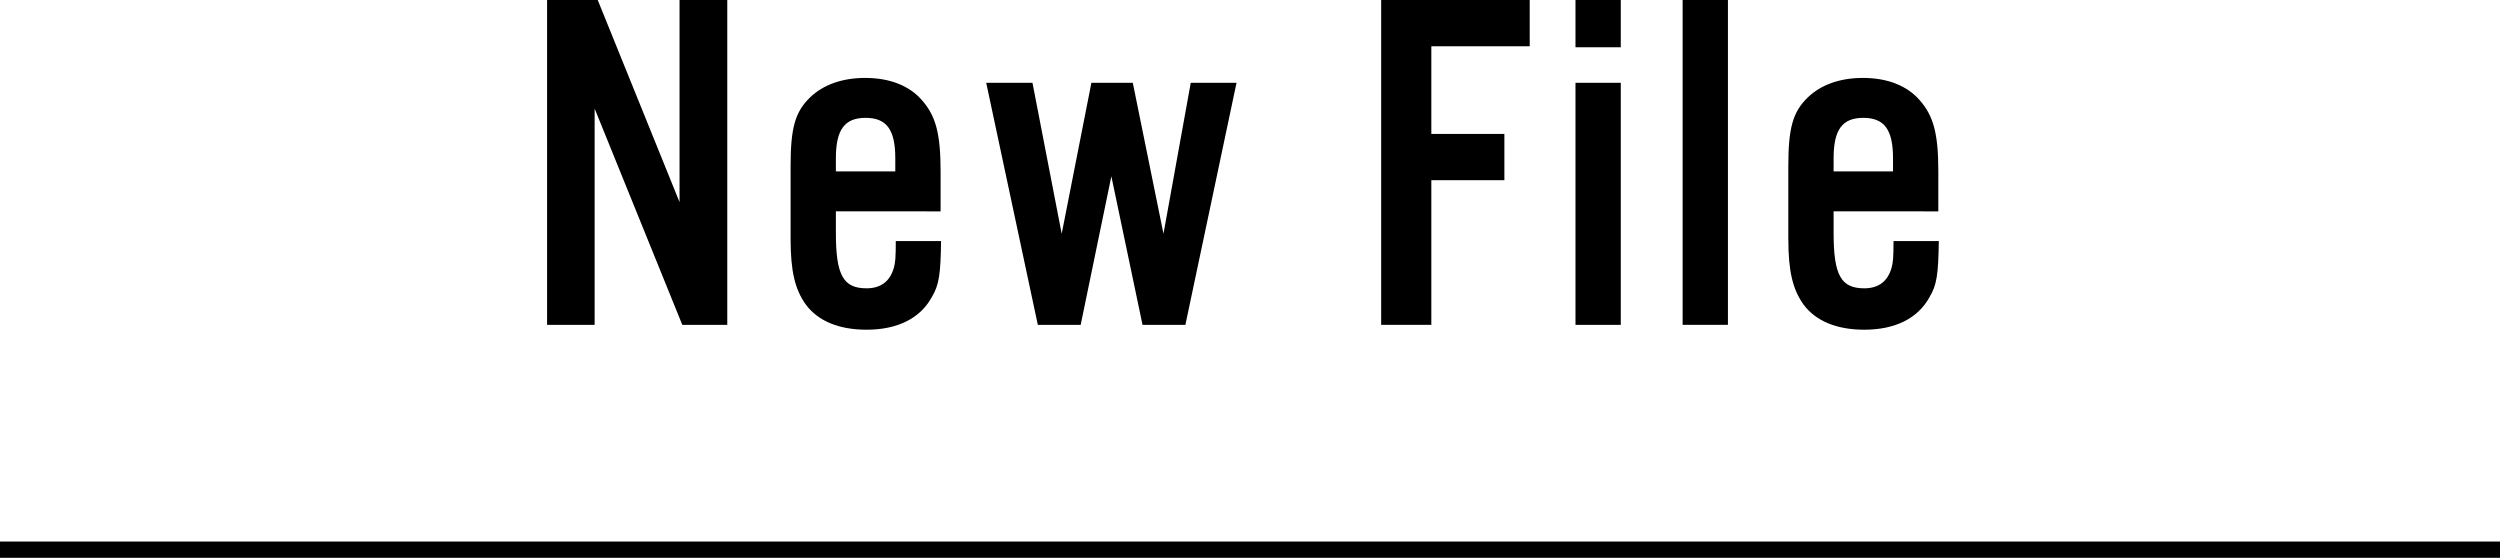 <?xml version="1.0" encoding="utf-8"?>
<!-- Generator: Adobe Illustrator 27.6.1, SVG Export Plug-In . SVG Version: 6.00 Build 0)  -->
<svg version="1.1" id="レイヤー_1" xmlns="http://www.w3.org/2000/svg" xmlns:xlink="http://www.w3.org/1999/xlink" x="0px"
	 y="0px" viewBox="0 0 154 34.36" style="enable-background:new 0 0 154 34.36;" xml:space="preserve">
<g>
	<rect y="33.36" width="154" height="1"/>
	<g>
		<g>
			<path d="M44.79,20.01h-2.76l-5.4-13.32v13.32H33.7V0h3.12l5.04,12.45V0h2.94V20.01z"/>
			<path d="M51.49,13.02v1.32c0,2.61,0.45,3.42,1.89,3.42c0.87,0,1.44-0.42,1.68-1.26c0.09-0.33,0.12-0.6,0.12-1.65h2.79
				c-0.03,2.04-0.12,2.7-0.57,3.45c-0.72,1.32-2.13,2.01-4.02,2.01c-1.71,0-3-0.54-3.75-1.56c-0.66-0.93-0.93-2.04-0.93-4.05v-4.44
				c0-2.37,0.27-3.36,1.2-4.26c0.81-0.78,1.98-1.2,3.39-1.2c1.53,0,2.73,0.48,3.51,1.38c0.84,0.96,1.14,2.04,1.14,4.38v2.46H51.49z
				 M55.15,9.75c0-1.77-0.54-2.49-1.83-2.49s-1.83,0.72-1.83,2.49v0.81h3.66V9.75z"/>
			<path d="M70.38,20.01l-1.92-9.15l-1.89,9.15h-2.64L60.75,5.1h2.85l1.8,9.3l1.83-9.3h2.55l1.89,9.3l1.68-9.3h2.82l-3.15,14.91
				H70.38z"/>
			<path d="M88.17,20.01h-3.09V0h9.15v2.85h-6.06v5.4h4.5v2.85h-4.5V20.01z"/>
			<path d="M99.84,2.91h-2.79V0h2.79V2.91z M99.84,20.01h-2.79V5.1h2.79V20.01z"/>
			<path d="M106.44,20.01h-2.79V0h2.79V20.01z"/>
			<path d="M112.95,13.02v1.32c0,2.61,0.45,3.42,1.89,3.42c0.87,0,1.44-0.42,1.68-1.26c0.09-0.33,0.12-0.6,0.12-1.65h2.79
				c-0.03,2.04-0.12,2.7-0.57,3.45c-0.72,1.32-2.13,2.01-4.02,2.01c-1.71,0-3-0.54-3.75-1.56c-0.66-0.93-0.93-2.04-0.93-4.05v-4.44
				c0-2.37,0.27-3.36,1.2-4.26c0.81-0.78,1.98-1.2,3.39-1.2c1.53,0,2.73,0.48,3.51,1.38c0.84,0.96,1.14,2.04,1.14,4.38v2.46H112.95z
				 M116.61,9.75c0-1.77-0.54-2.49-1.83-2.49s-1.83,0.72-1.83,2.49v0.81h3.66V9.75z"/>
		</g>
	</g>
</g>
</svg>
